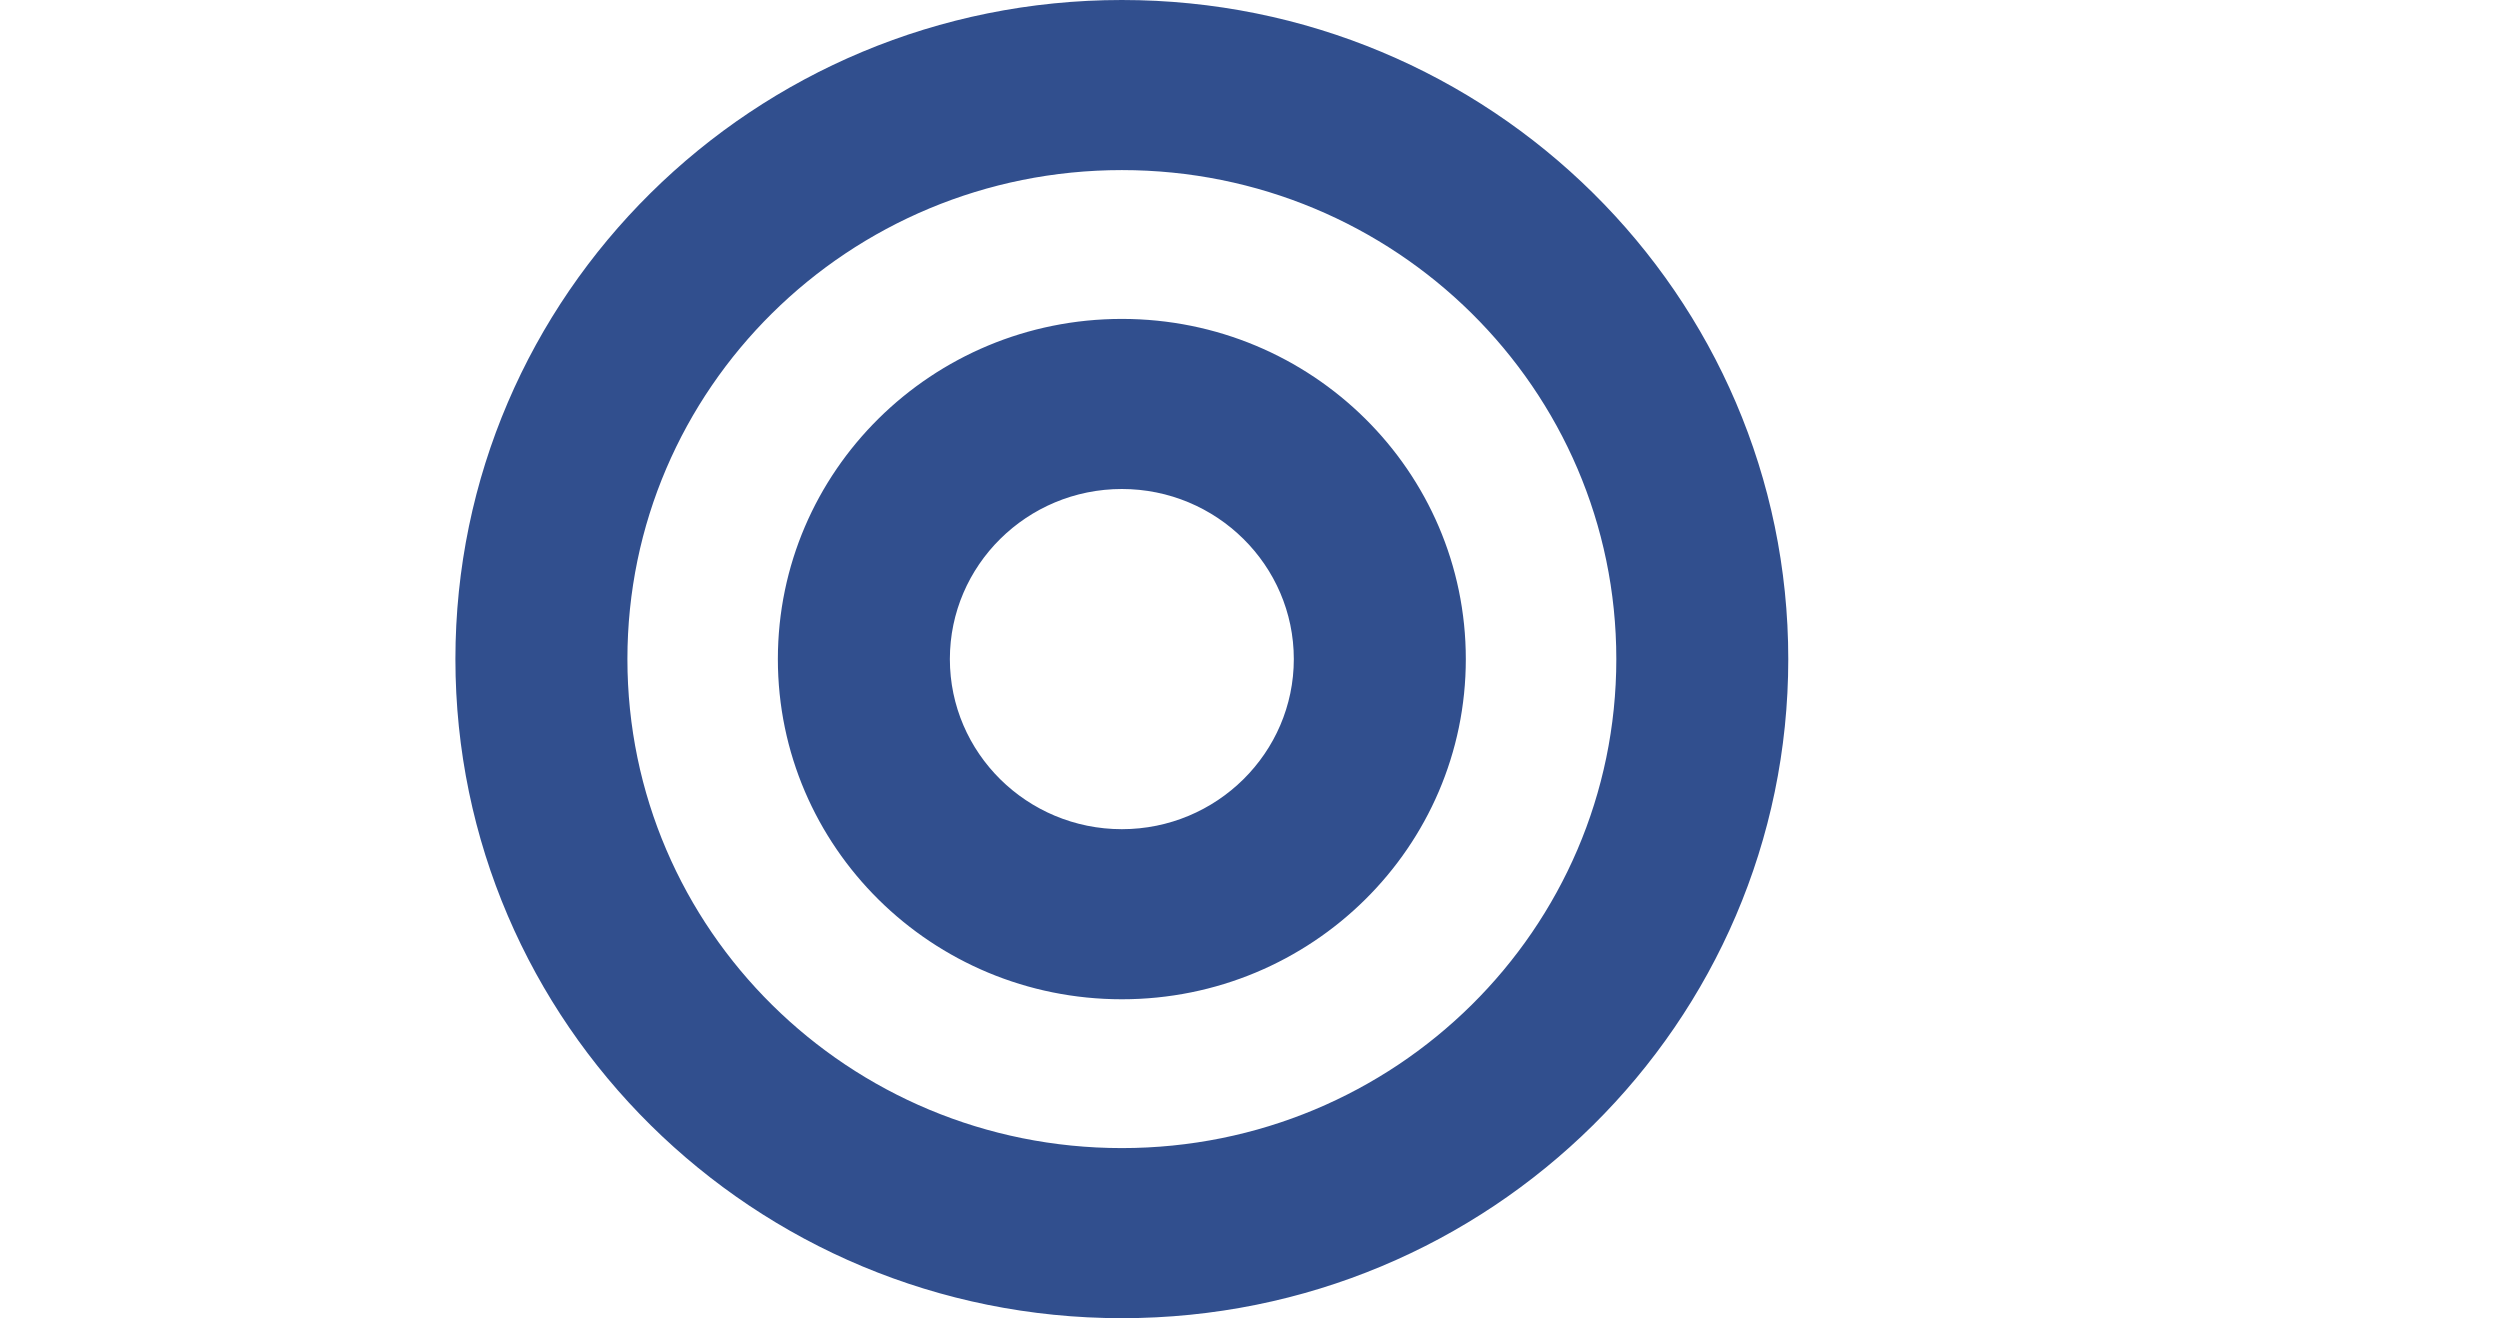 <svg width="55" height="29" viewBox="0 0 55 29" fill="none" xmlns="http://www.w3.org/2000/svg">
<path d="M24.681 0C16.583 0 10.019 6.492 10.019 14.5C10.019 22.508 16.583 29 24.681 29C32.778 29 39.342 22.508 39.342 14.5C39.342 6.492 32.778 0 24.681 0ZM24.681 25.258C18.669 25.258 13.803 20.447 13.803 14.5C13.803 8.554 18.668 3.742 24.681 3.742C30.692 3.742 35.559 8.553 35.559 14.5C35.559 20.446 30.694 25.258 24.681 25.258ZM24.681 7.016C20.501 7.016 17.113 10.367 17.113 14.5C17.113 18.633 20.501 21.984 24.681 21.984C28.86 21.984 32.248 18.633 32.248 14.5C32.248 10.367 28.86 7.016 24.681 7.016ZM24.681 18.242C22.594 18.242 20.897 16.563 20.897 14.5C20.897 12.437 22.594 10.758 24.681 10.758C26.767 10.758 28.464 12.437 28.464 14.5C28.464 16.563 26.767 18.242 24.681 18.242Z" fill="#314F8E"/>
</svg>
